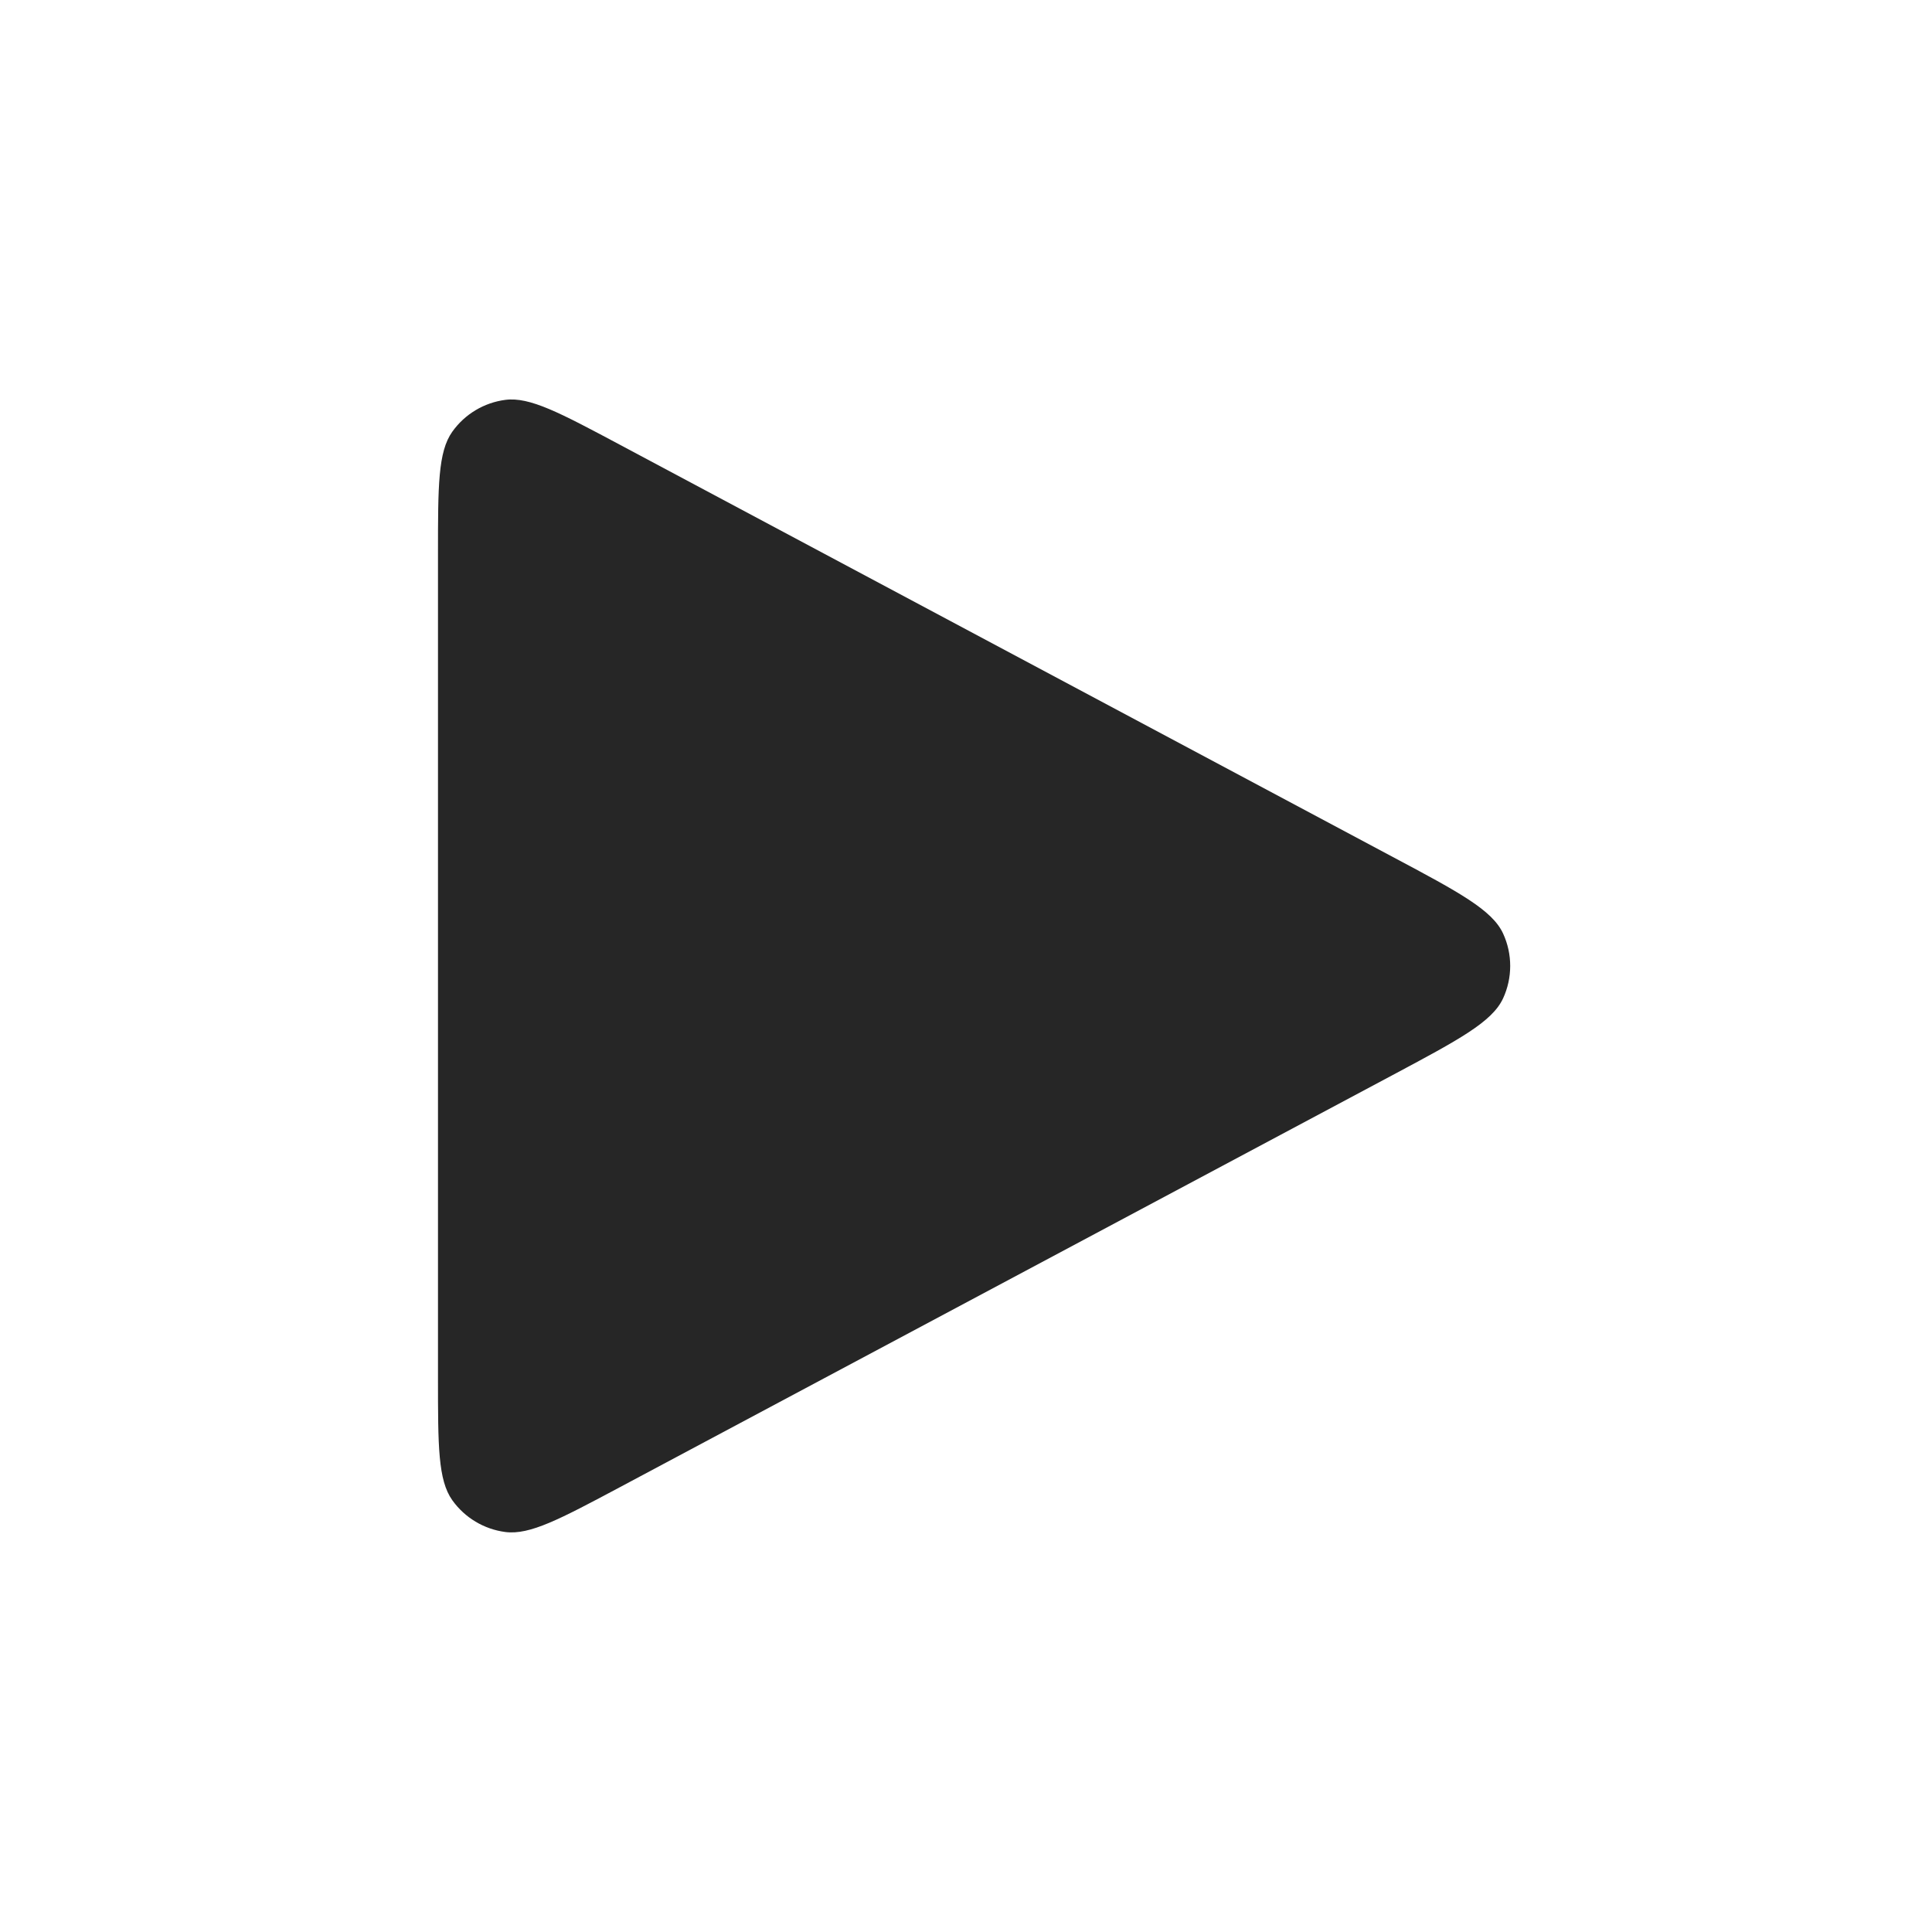 <svg width="30" height="30" viewBox="0 0 30 30" fill="none" xmlns="http://www.w3.org/2000/svg">
<g id="Media / Play">
<path id="Vector" d="M6.801 21.4V8.6C6.801 7.544 6.801 7.016 7.023 6.704C7.217 6.431 7.516 6.252 7.847 6.209C8.227 6.16 8.693 6.409 9.624 6.905L21.624 13.305L21.628 13.307C22.657 13.855 23.171 14.13 23.34 14.496C23.487 14.815 23.487 15.183 23.34 15.502C23.171 15.868 22.655 16.144 21.624 16.694L9.624 23.094C8.693 23.59 8.227 23.838 7.847 23.789C7.516 23.746 7.217 23.567 7.023 23.295C6.801 22.982 6.801 22.455 6.801 21.4Z" fill="#262626"/>
</g>
</svg>
